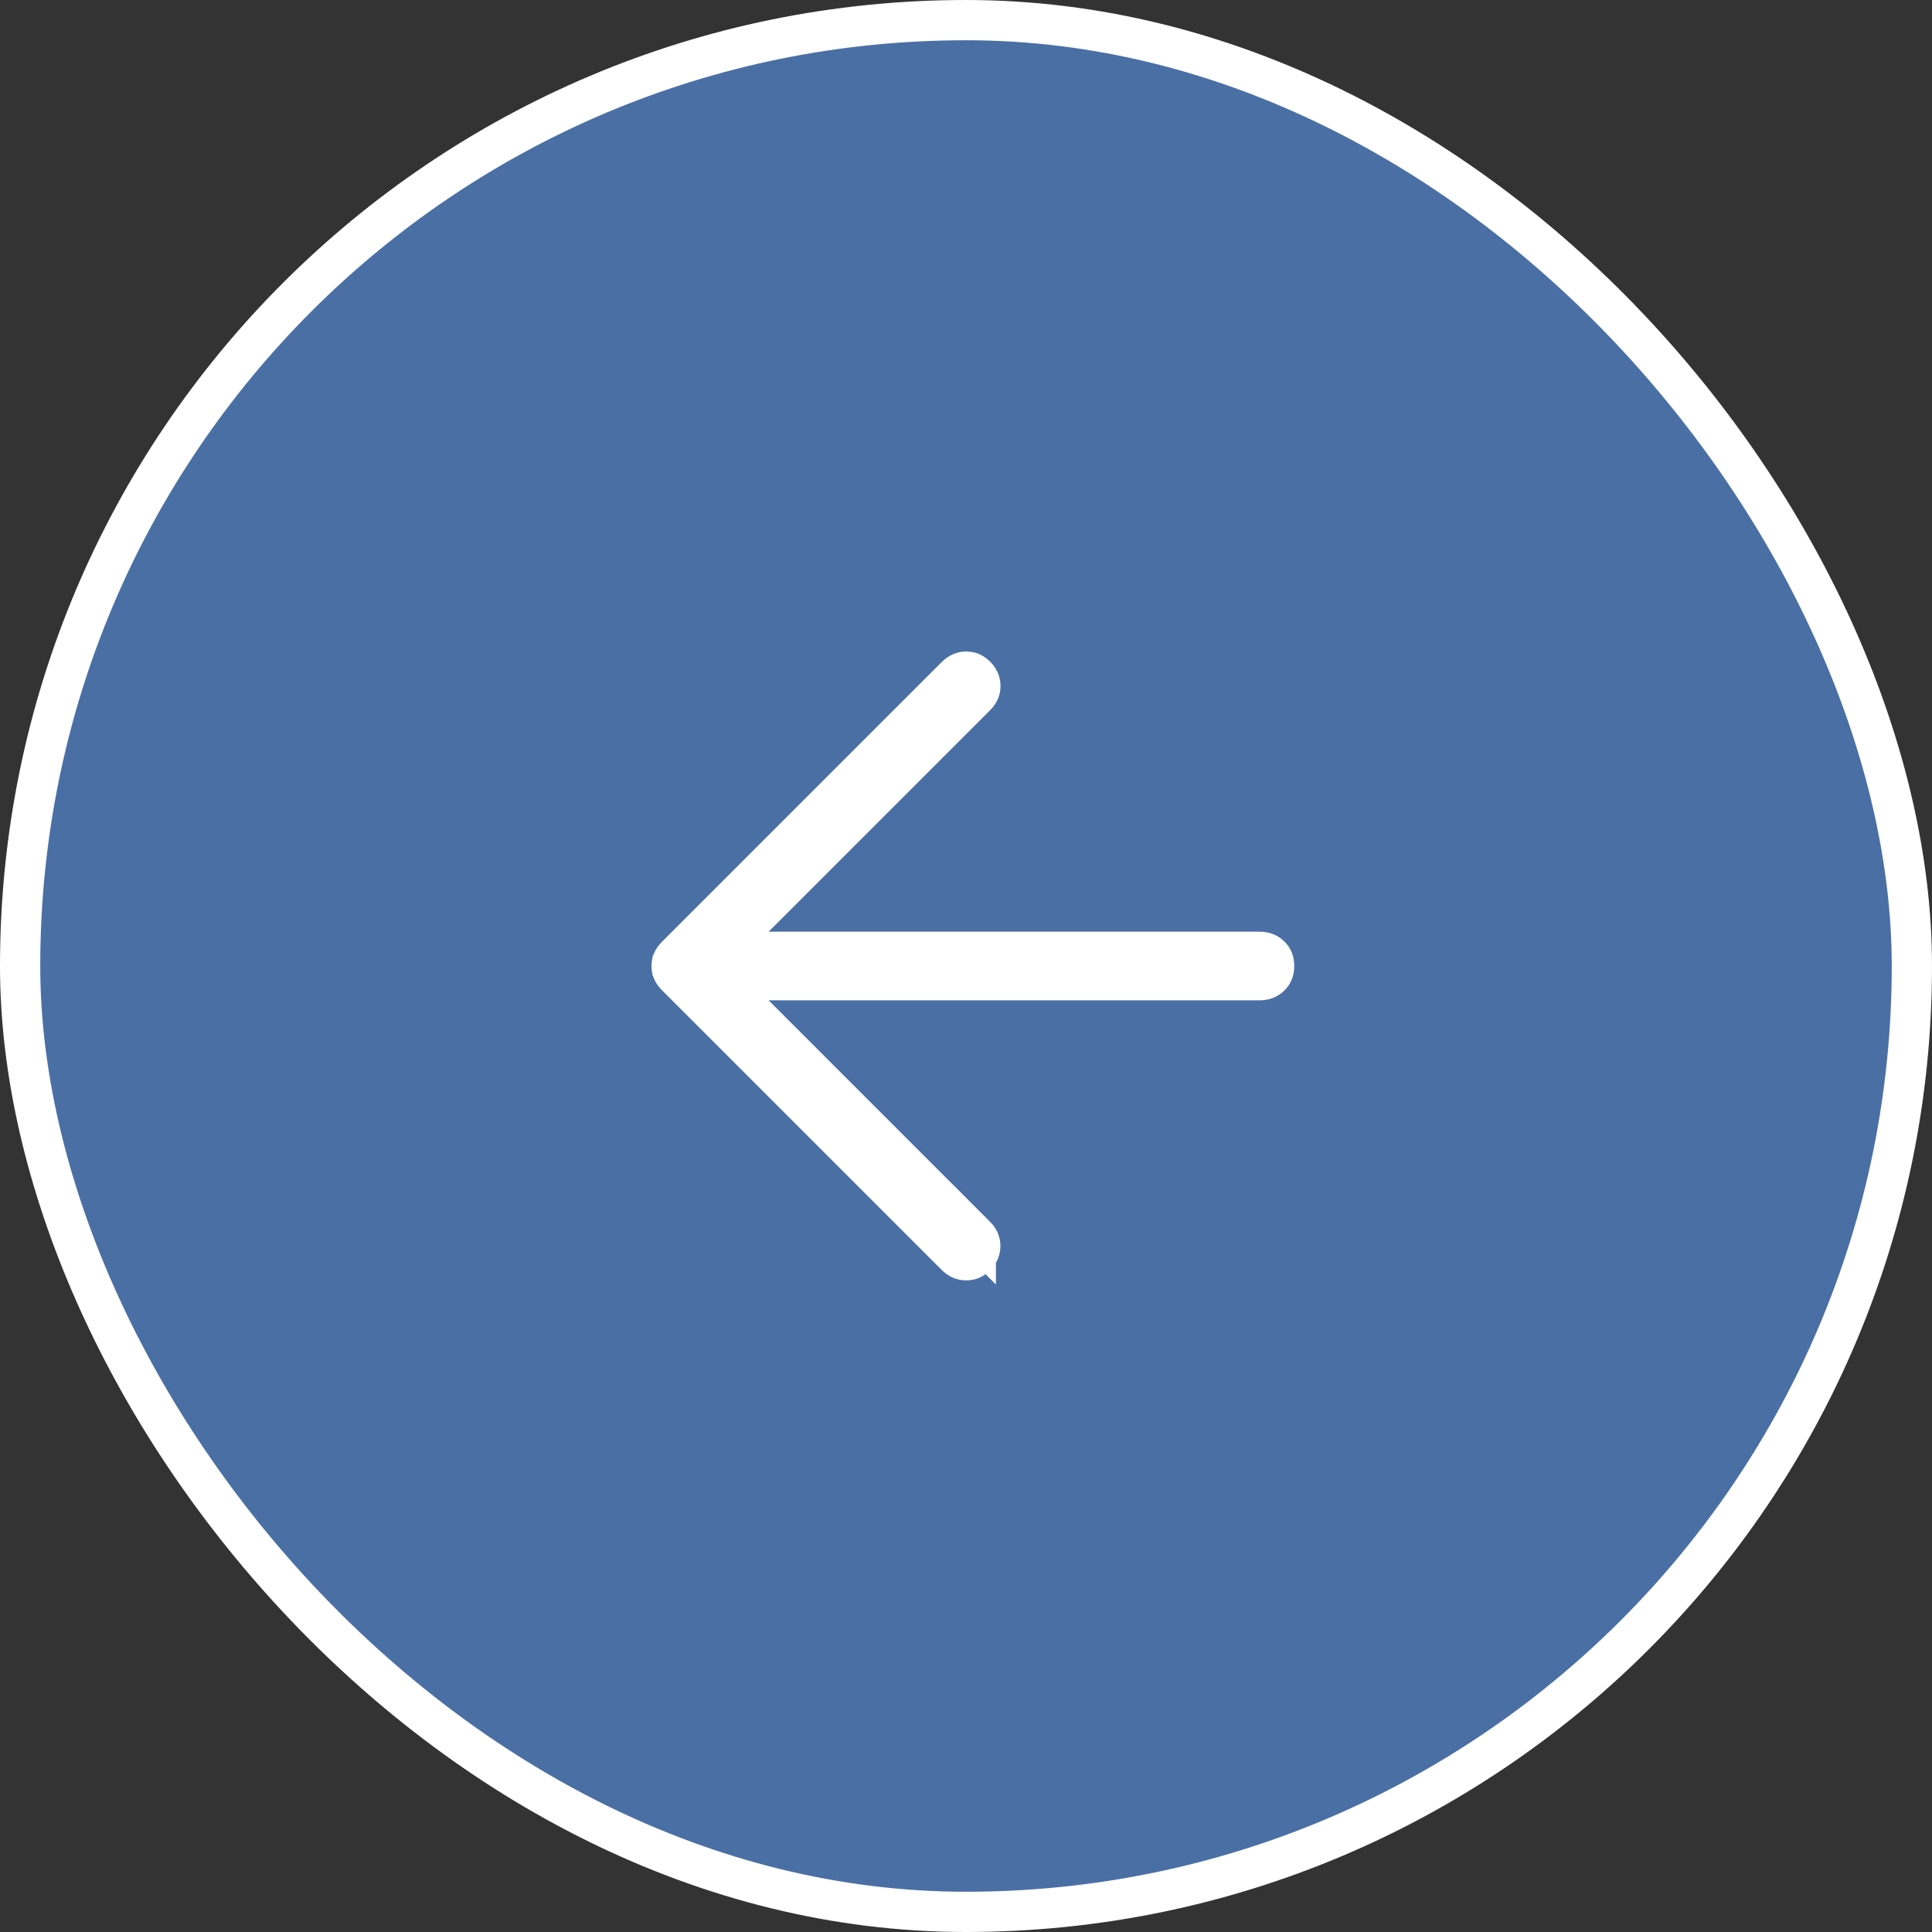 <svg width="48" height="48" viewBox="0 0 48 48" fill="none" xmlns="http://www.w3.org/2000/svg">
<rect x="0" y="0" width="48" height="48" fill="#333333" stroke="none"/>
<rect x="0.5" y="0.5" width="47" height="47" rx="23.5" fill="#4A6FA5"/>
<rect x="0.5" y="0.5" width="47" height="47" rx="23.5" stroke="white"/>
<path d="M24.008 16.686C24.093 16.687 24.167 16.713 24.249 16.795C24.331 16.881 24.357 16.958 24.357 17.044C24.357 17.131 24.331 17.205 24.249 17.287L17.888 23.648H31.298C31.419 23.648 31.494 23.684 31.559 23.747C31.621 23.808 31.655 23.88 31.655 24C31.655 24.12 31.621 24.192 31.559 24.253C31.494 24.316 31.419 24.352 31.298 24.352H17.888L24.243 30.707V30.706C24.325 30.788 24.354 30.865 24.355 30.957V30.958C24.355 31.024 24.34 31.083 24.299 31.143L24.247 31.204C24.167 31.285 24.094 31.311 24.005 31.311C23.91 31.31 23.832 31.28 23.749 31.197L16.801 24.249C16.748 24.195 16.722 24.153 16.71 24.124V24.123C16.695 24.087 16.686 24.047 16.686 23.999C16.687 23.951 16.695 23.912 16.71 23.877V23.876C16.722 23.848 16.747 23.805 16.801 23.751L23.751 16.801C23.841 16.714 23.921 16.686 24.008 16.686Z" fill="white" stroke="white"/>
</svg>
